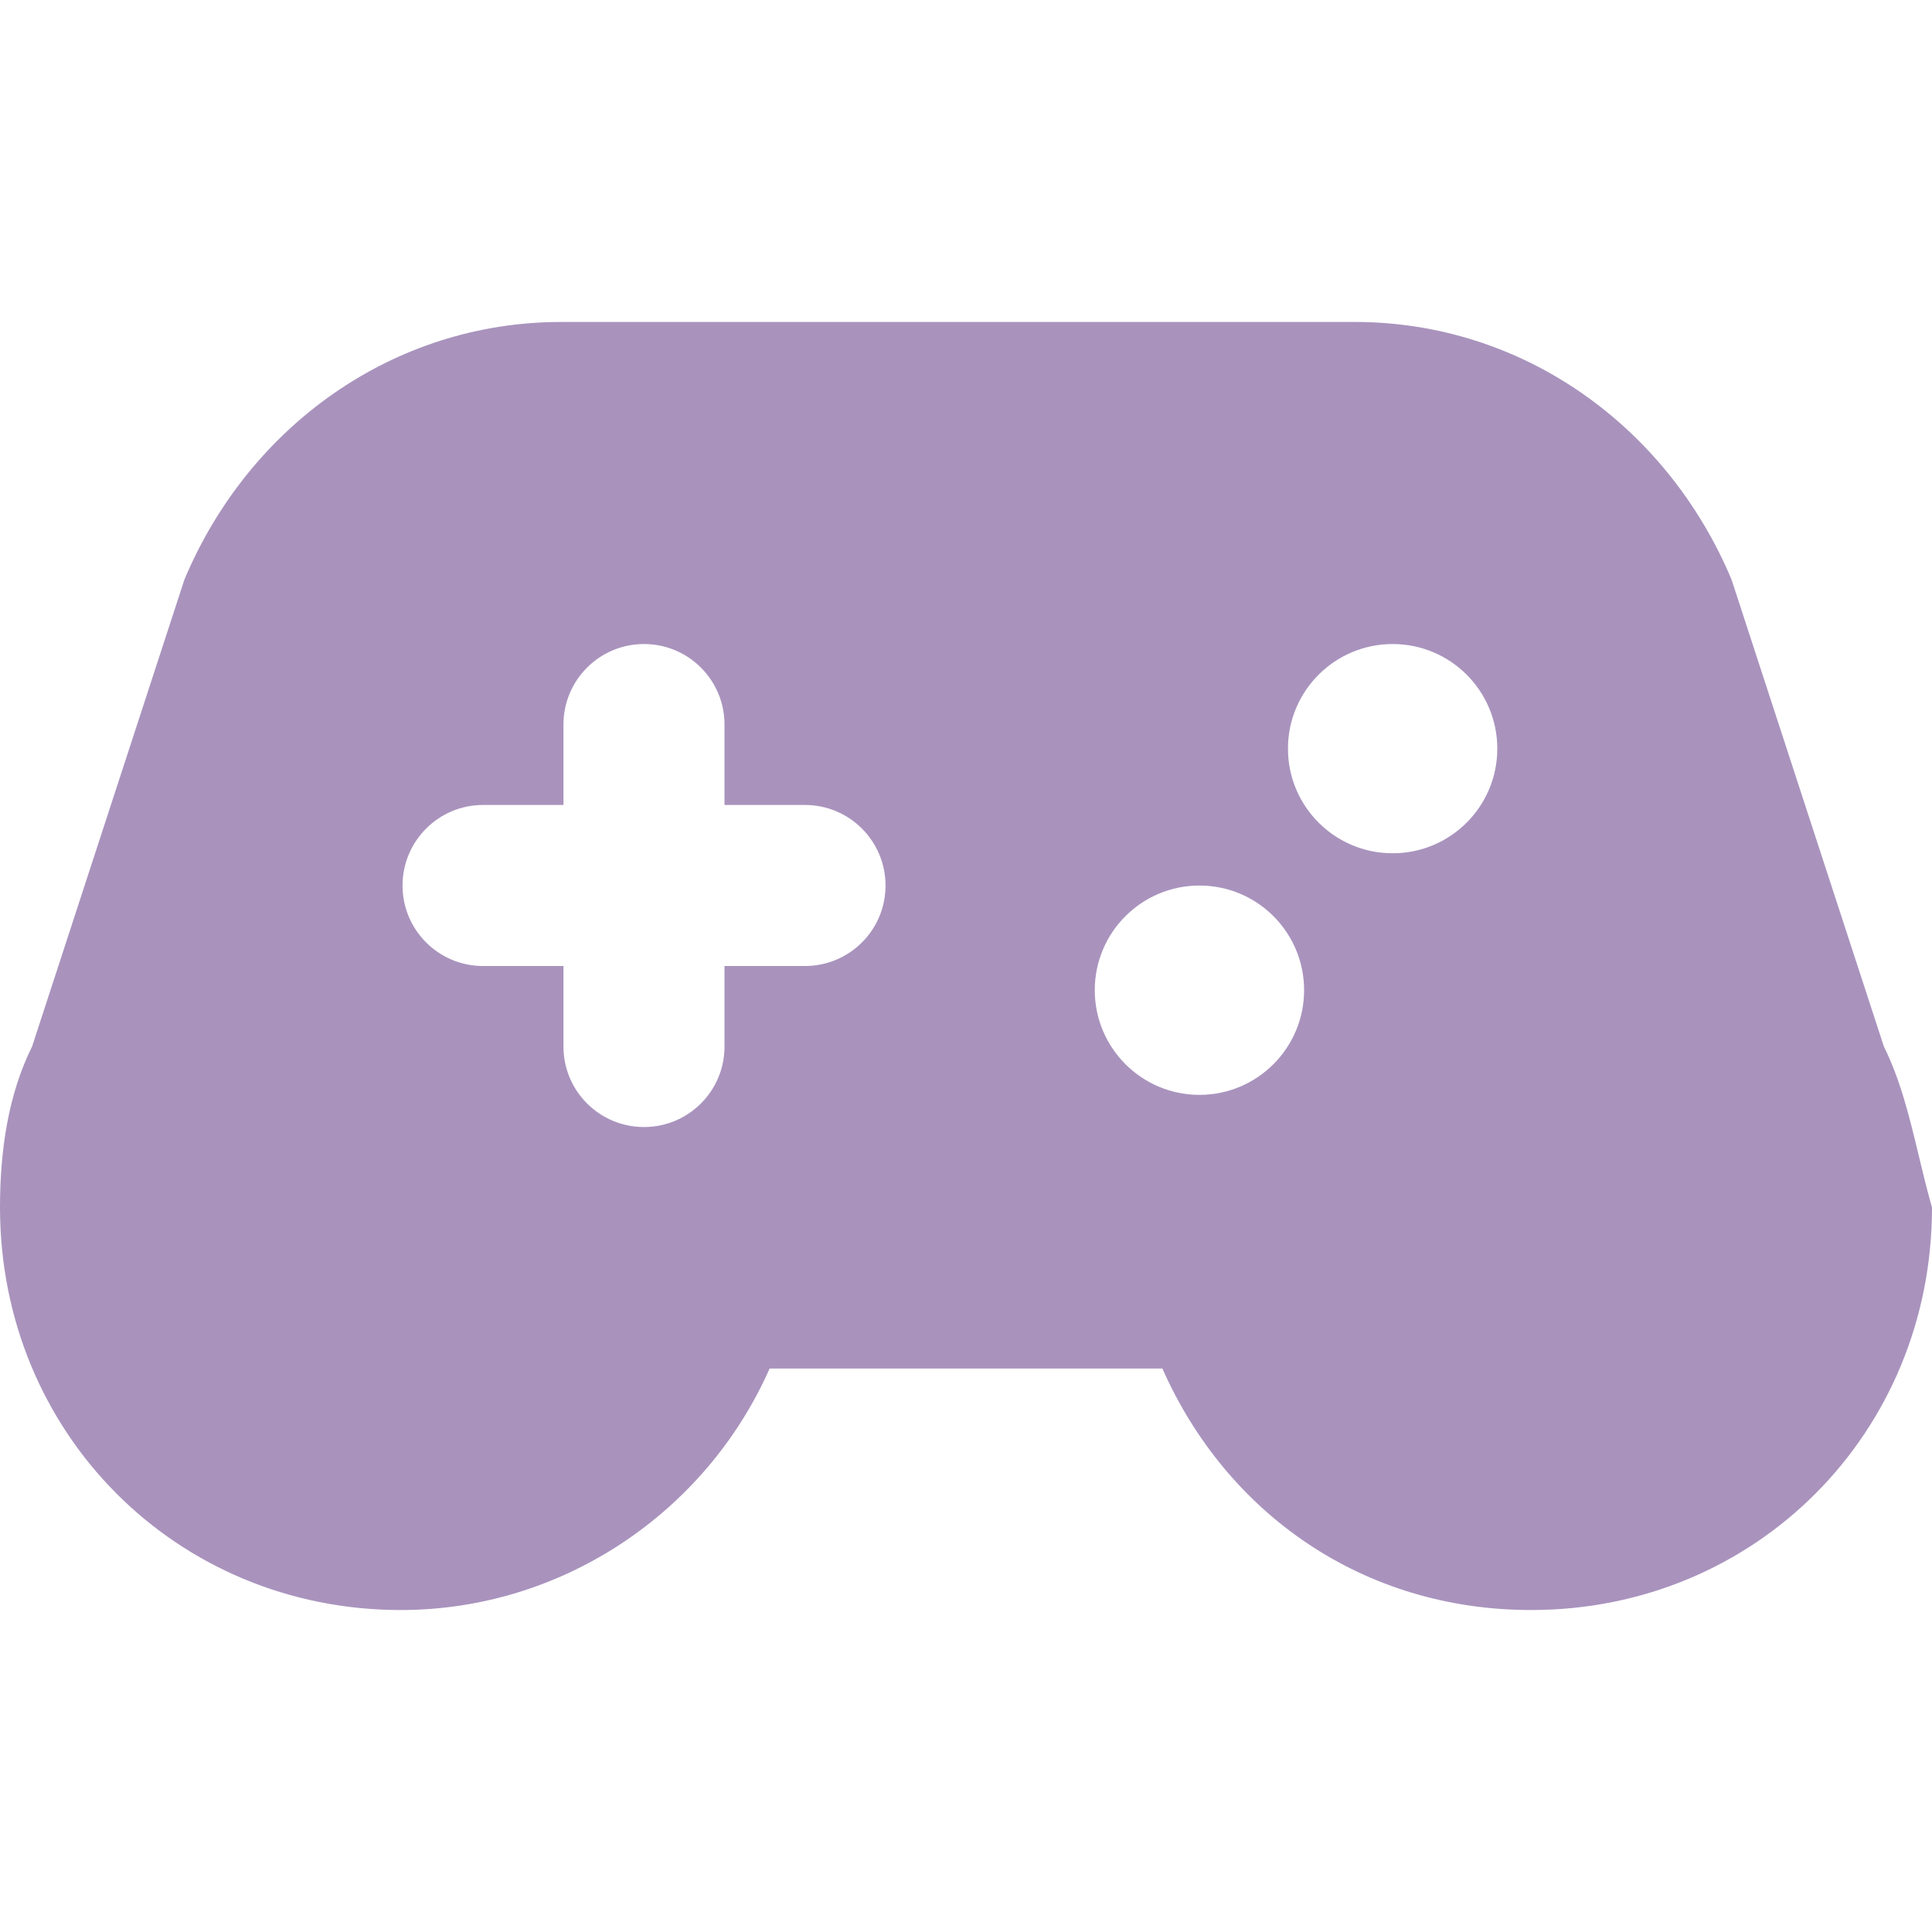 <svg width="20" height="20" viewBox="0 0 20 20" fill="none" xmlns="http://www.w3.org/2000/svg">
<path fill-rule="evenodd" clip-rule="evenodd" d="M17.925 6L19.502 10.834C19.674 11.179 19.767 11.565 19.863 11.963C19.905 12.14 19.949 12.32 20 12.5C20 14.834 18.174 16.667 15.851 16.667C14.108 16.667 12.697 15.667 12.033 14.167H7.967C7.303 15.667 5.809 16.667 4.149 16.667C1.826 16.667 0 14.834 0 12.5C0 11.917 0.083 11.334 0.332 10.834L1.909 6C2.573 4.417 4.066 3.333 5.809 3.333H14.025C15.768 3.333 17.261 4.417 17.925 6ZM7.5 7.5C7.5 7.04 7.127 6.667 6.667 6.667C6.206 6.667 5.833 7.04 5.833 7.5V8.333H5C4.54 8.333 4.167 8.707 4.167 9.167C4.167 9.627 4.54 10 5 10H5.833V10.834C5.833 11.294 6.206 11.667 6.667 11.667C7.127 11.667 7.5 11.294 7.5 10.834V10H8.333C8.794 10 9.167 9.627 9.167 9.167C9.167 8.707 8.794 8.333 8.333 8.333H7.5V7.5ZM14.417 8.833C15.015 8.833 15.5 8.348 15.5 7.75C15.5 7.152 15.015 6.667 14.417 6.667C13.818 6.667 13.333 7.152 13.333 7.75C13.333 8.348 13.818 8.833 14.417 8.833ZM12.417 11.334C13.015 11.334 13.5 10.848 13.5 10.25C13.5 9.652 13.015 9.167 12.417 9.167C11.818 9.167 11.333 9.652 11.333 10.25C11.333 10.848 11.818 11.334 12.417 11.334Z" fill="#A993BD"/>
</svg>
